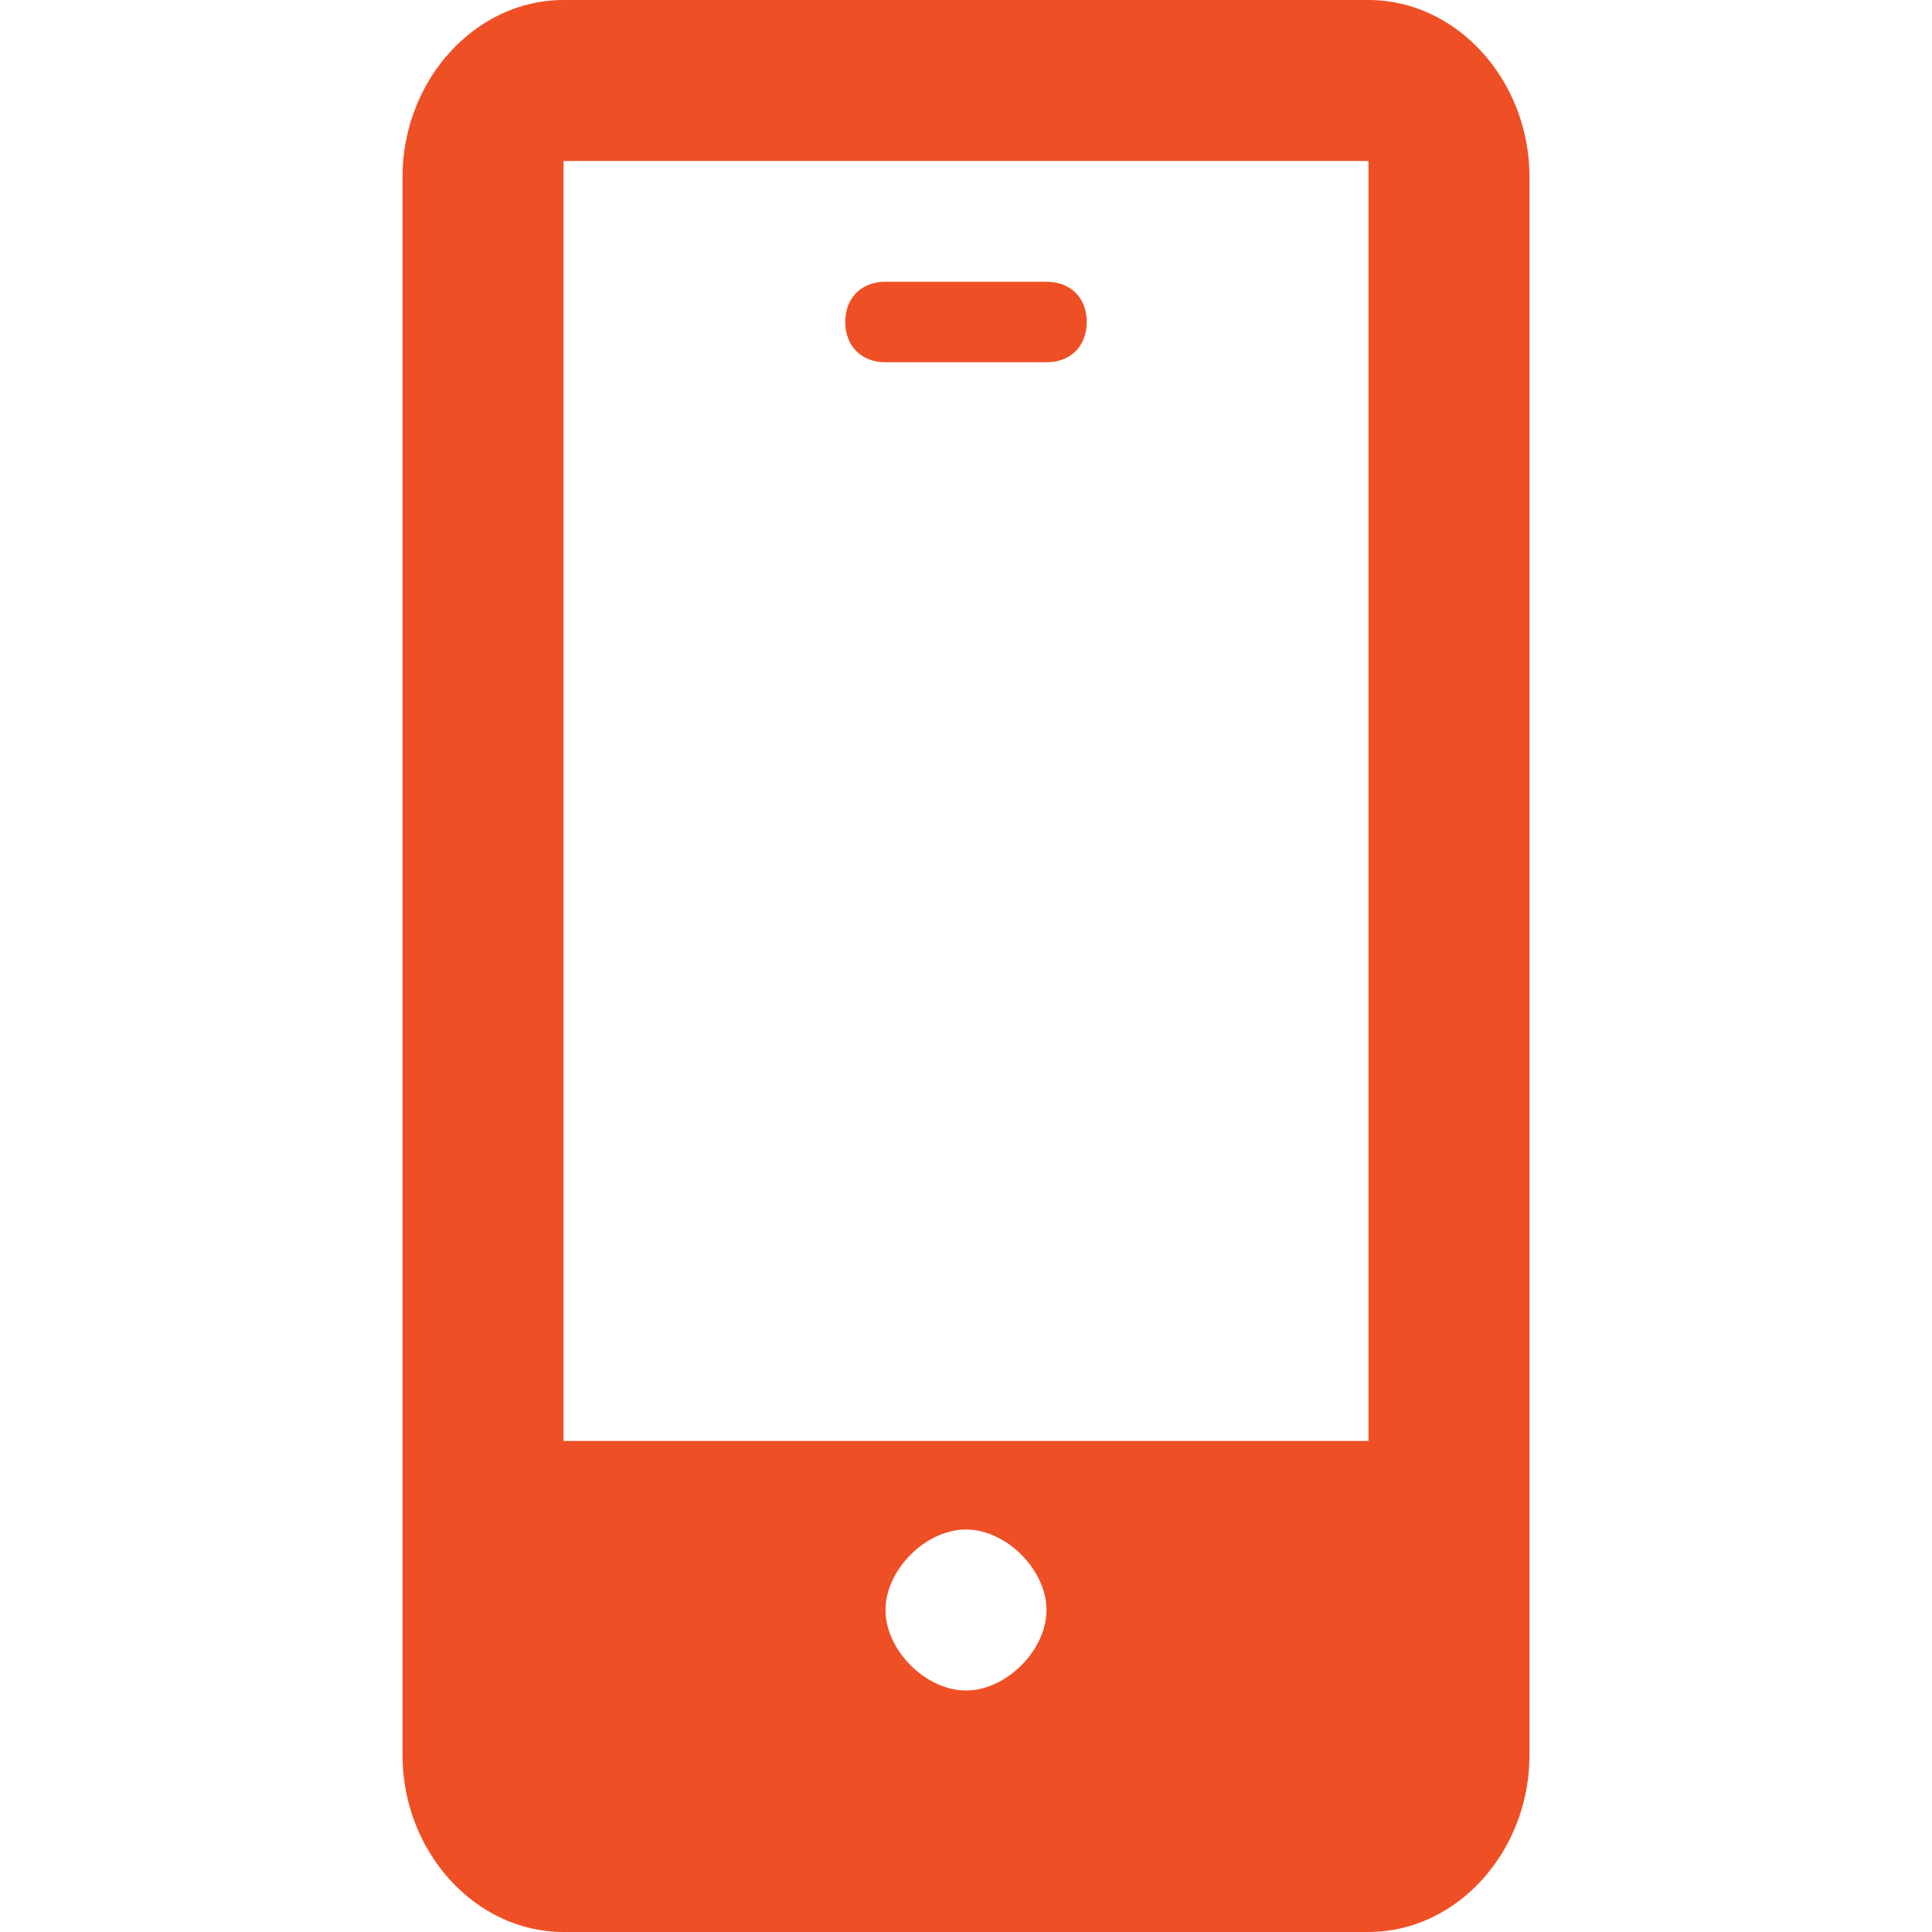 <?xml version="1.0" encoding="utf-8"?>
<!-- Generator: Adobe Illustrator 21.0.0, SVG Export Plug-In . SVG Version: 6.00 Build 0)  -->
<svg version="1.1" id="Capa_1" xmlns="http://www.w3.org/2000/svg" xmlns:xlink="http://www.w3.org/1999/xlink" x="0px" y="0px"
	 viewBox="0 0 24 24" style="enable-background:new 0 0 24 24;" xml:space="preserve">
<style type="text/css">
	.st0{fill:#EF4F25;}
</style>
<path id="mobile-c_1_" class="st0" d="M13,3.5h-2c-0.3,0-0.5,0.2-0.5,0.5s0.2,0.5,0.5,0.5h2c0.3,0,0.5-0.2,0.5-0.5S13.3,3.5,13,3.5z
	 M13,3.5h-2c-0.3,0-0.5,0.2-0.5,0.5s0.2,0.5,0.5,0.5h2c0.3,0,0.5-0.2,0.5-0.5S13.3,3.5,13,3.5z M17,0H7C5.9,0,5,1,5,2.2v19.6
	C5,23,5.9,24,7,24h10c1.1,0,2-1,2-2.2V2.2C19,1,18.1,0,17,0z M7,2h10v20H7V2z M11,4.5h2c0.3,0,0.5-0.2,0.5-0.5S13.3,3.5,13,3.5h-2
	c-0.3,0-0.5,0.2-0.5,0.5S10.7,4.5,11,4.5z"/>
<path class="st0" d="M6.2,17.9v4.4h12.1v-4.4H6.2z M12,19c0.5,0,1,0.5,1,1s-0.5,1-1,1s-1-0.5-1-1S11.5,19,12,19z"/>
</svg>

